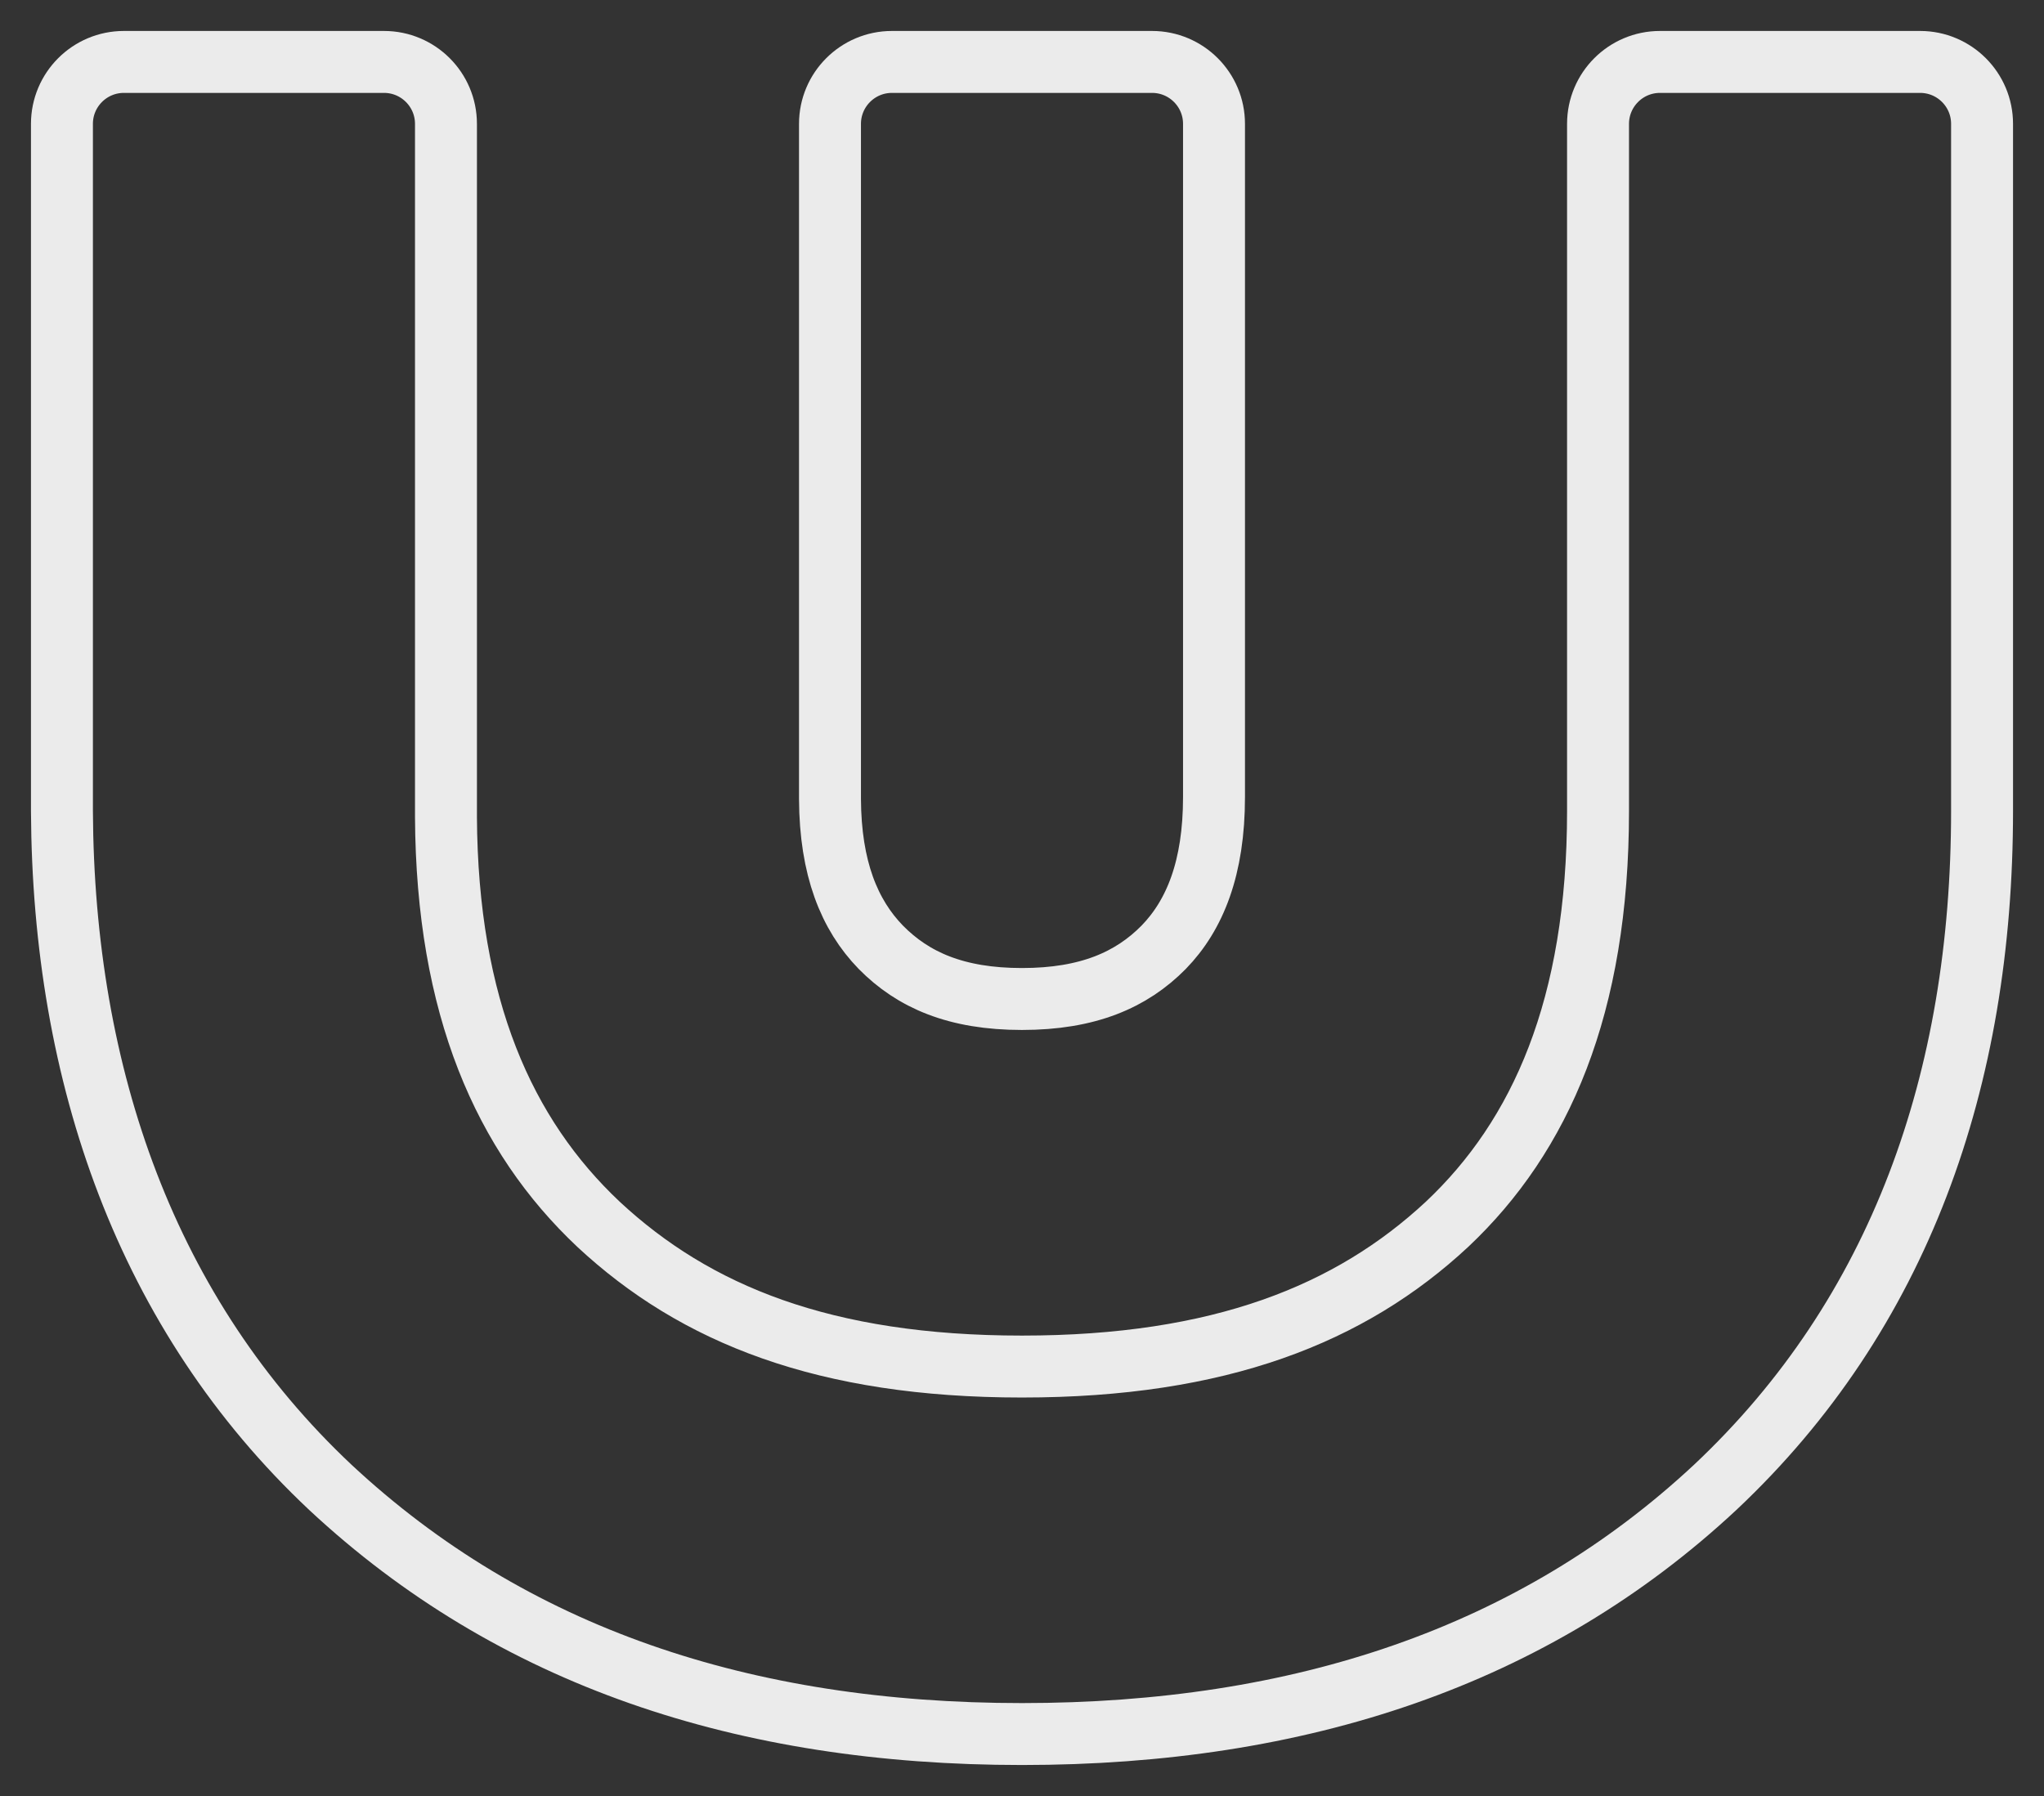 <svg width="33" height="29" viewBox="0 0 33 29" fill="none" xmlns="http://www.w3.org/2000/svg">
<rect x="0" y="0" width="33" height="29" fill="#333333" stroke="none"/>
<path opacity="0.9" fill-rule="evenodd" clip-rule="evenodd" d="M1 13.093V2C1 1.448 1.448 1 2 1H6.2C6.752 1 7.2 1.448 7.2 2V13.188C7.216 16.264 8.138 18.333 9.663 19.769C11.226 21.224 13.312 22.066 16.5 22.066C19.694 22.066 21.803 21.22 23.362 19.769C24.874 18.345 25.8 16.253 25.8 13.093V2C25.8 1.448 26.248 1 26.8 1H31C31.552 1 32 1.448 32 2V13.093C32 17.434 30.67 21.216 27.692 24.016C24.758 26.752 20.981 28 16.5 28C12.012 28 8.263 26.748 5.333 24.016C2.37 21.23 1.02 17.383 1 13.093ZM19.6 12.868V2C19.6 1.448 19.152 1 18.6 1H14.4C13.848 1 13.4 1.448 13.4 2V12.901C13.405 14.021 13.712 14.773 14.221 15.296C14.742 15.825 15.437 16.131 16.5 16.131C17.565 16.131 18.268 15.823 18.787 15.296C19.291 14.778 19.6 14.017 19.6 12.868Z" stroke="white"/>
</svg>
